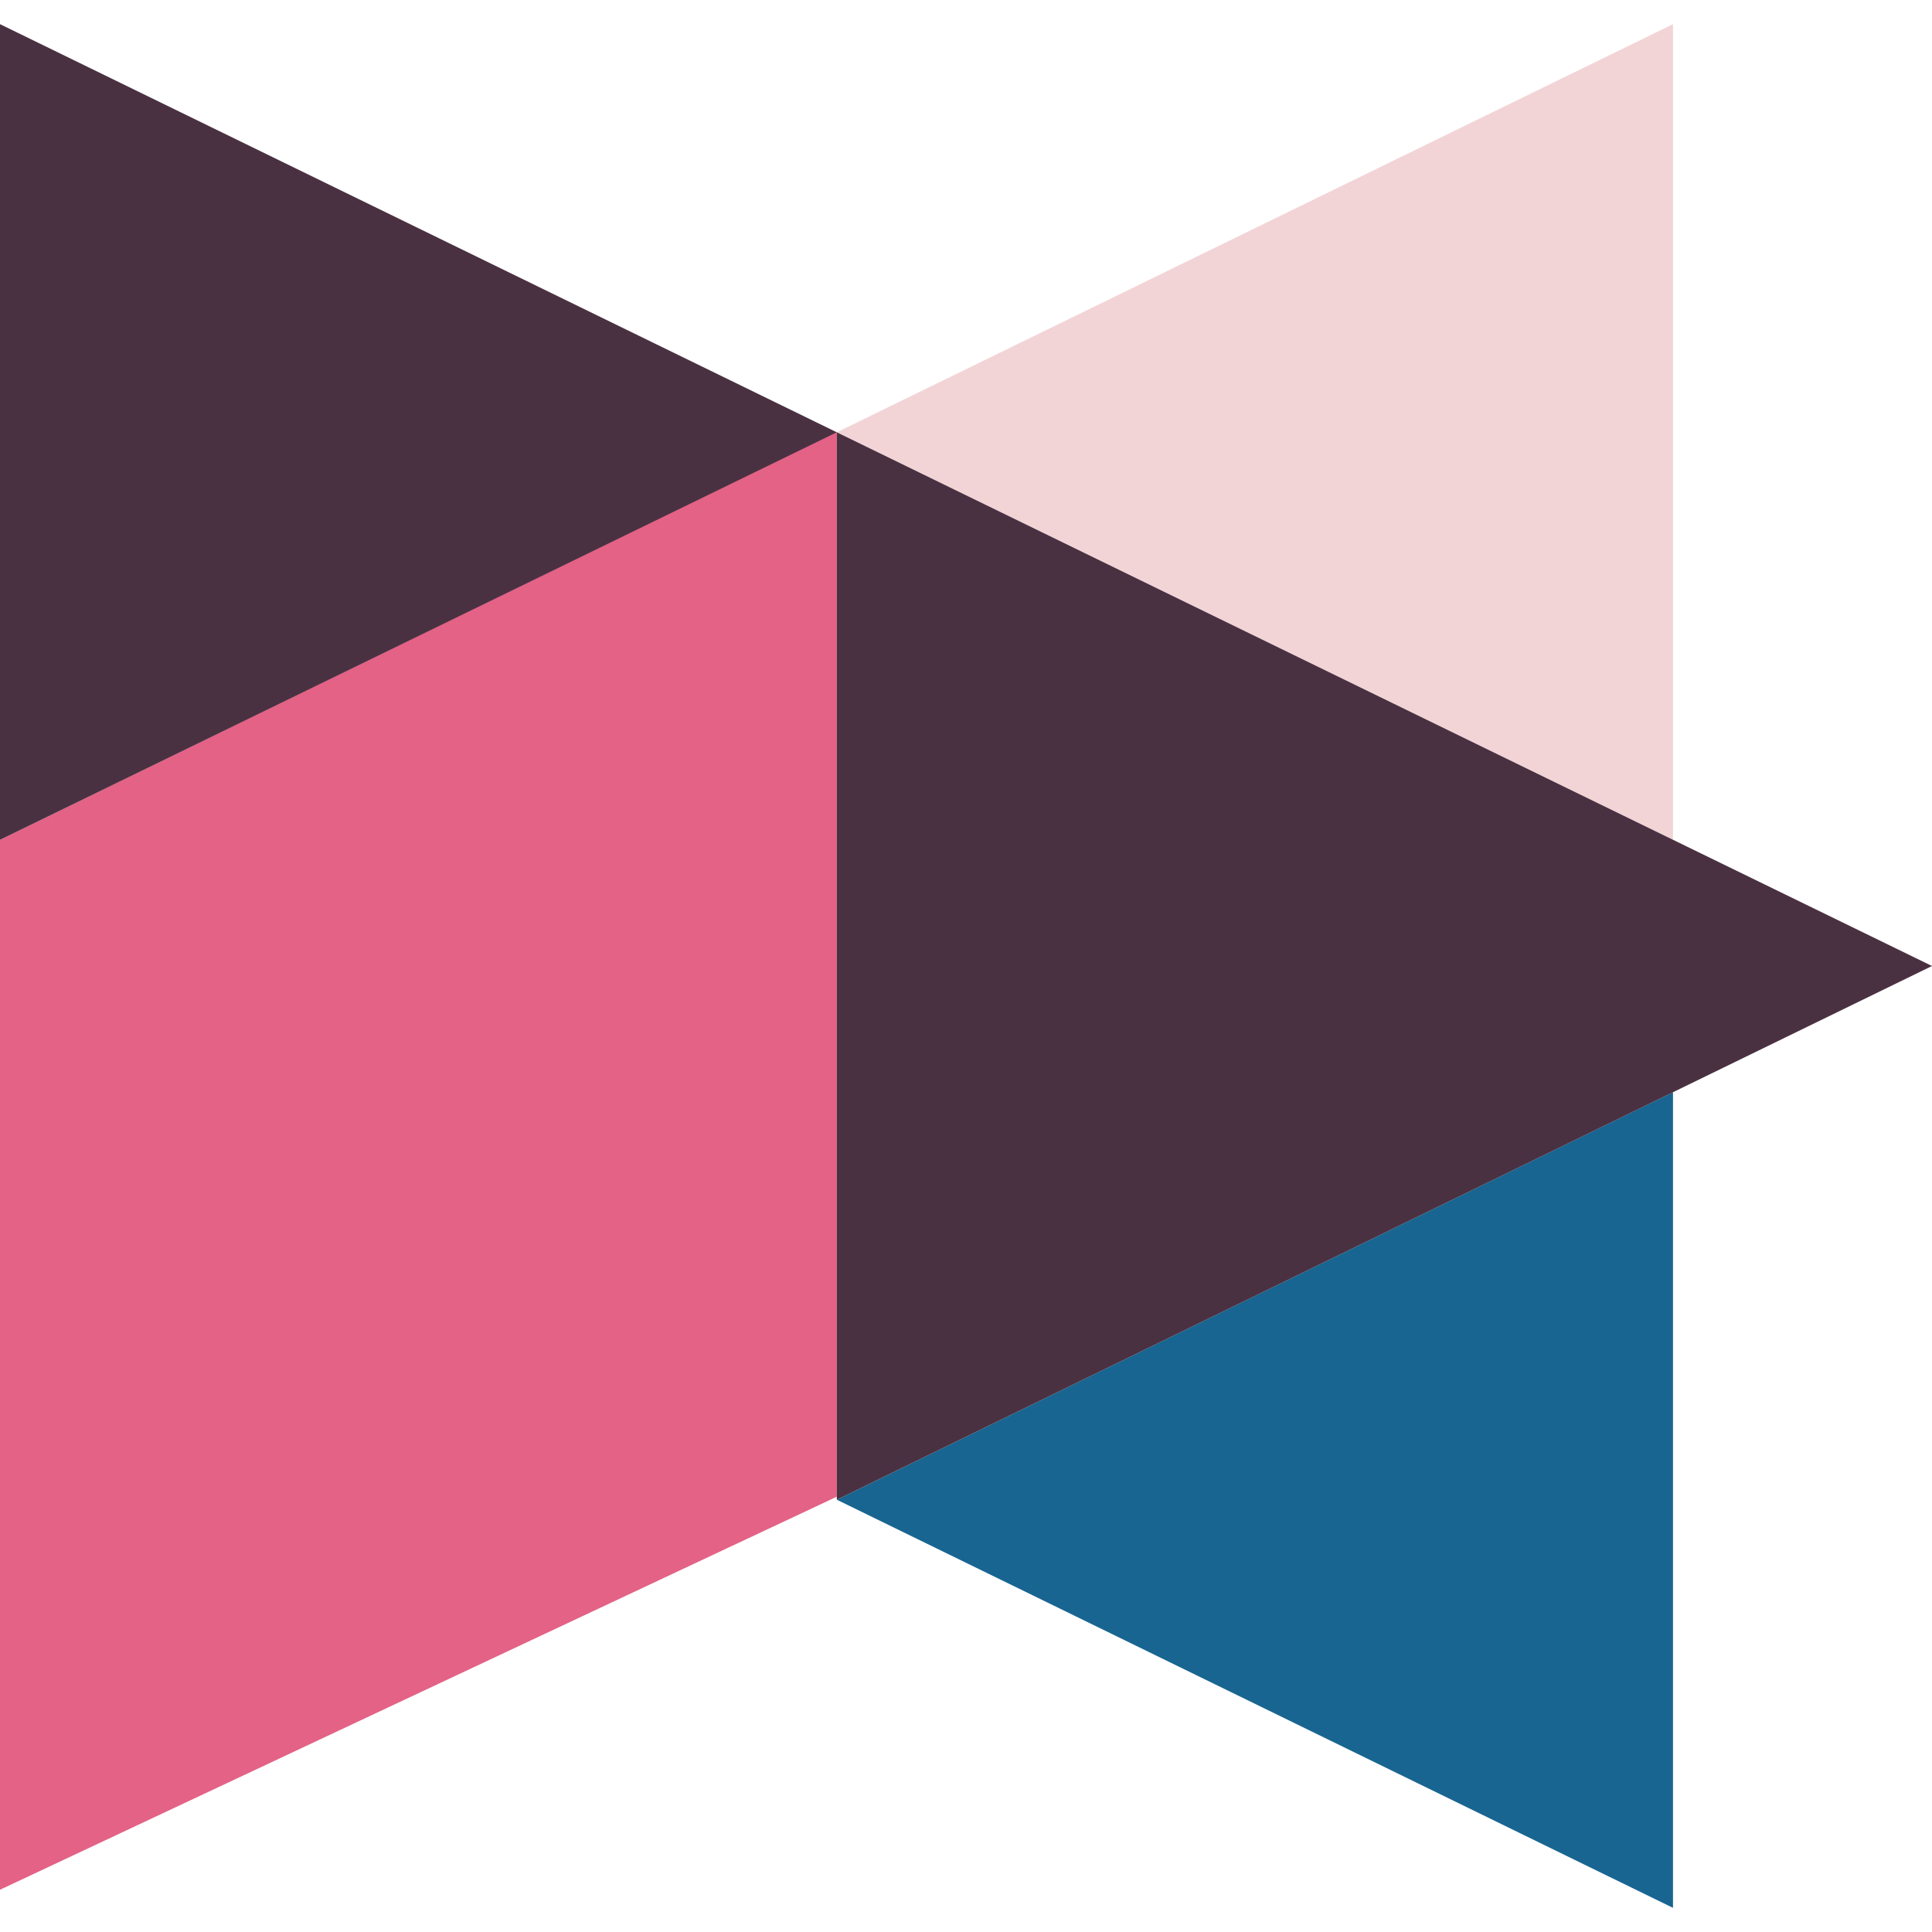 <?xml version="1.0" encoding="UTF-8"?>
<svg id="Layer_1" data-name="Layer 1" xmlns="http://www.w3.org/2000/svg" viewBox="0 0 32 32">
  <defs>
    <style>
      .cls-1 {
        fill: #196591;
      }

      .cls-2 {
        fill: #e36286;
      }

      .cls-3 {
        fill: #4a3141;
      }

      .cls-4 {
        fill: #f2d4d7;
      }
    </style>
  </defs>
  <polygon class="cls-4" points="27.71 .4 27.71 13.91 13.86 7.16 27.71 .4"/>
  <polygon class="cls-1" points="27.71 18.09 27.71 31.6 13.86 24.84 27.71 18.09"/>
  <polygon class="cls-2" points="13.86 7.15 0 13.91 0 31.3 13.86 24.79 13.86 7.15"/>
  <polygon class="cls-3" points="0 .4 0 13.91 13.86 7.16 0 .4"/>
  <polygon class="cls-3" points="13.86 7.16 13.86 24.84 32 16 13.86 7.16"/>
</svg>